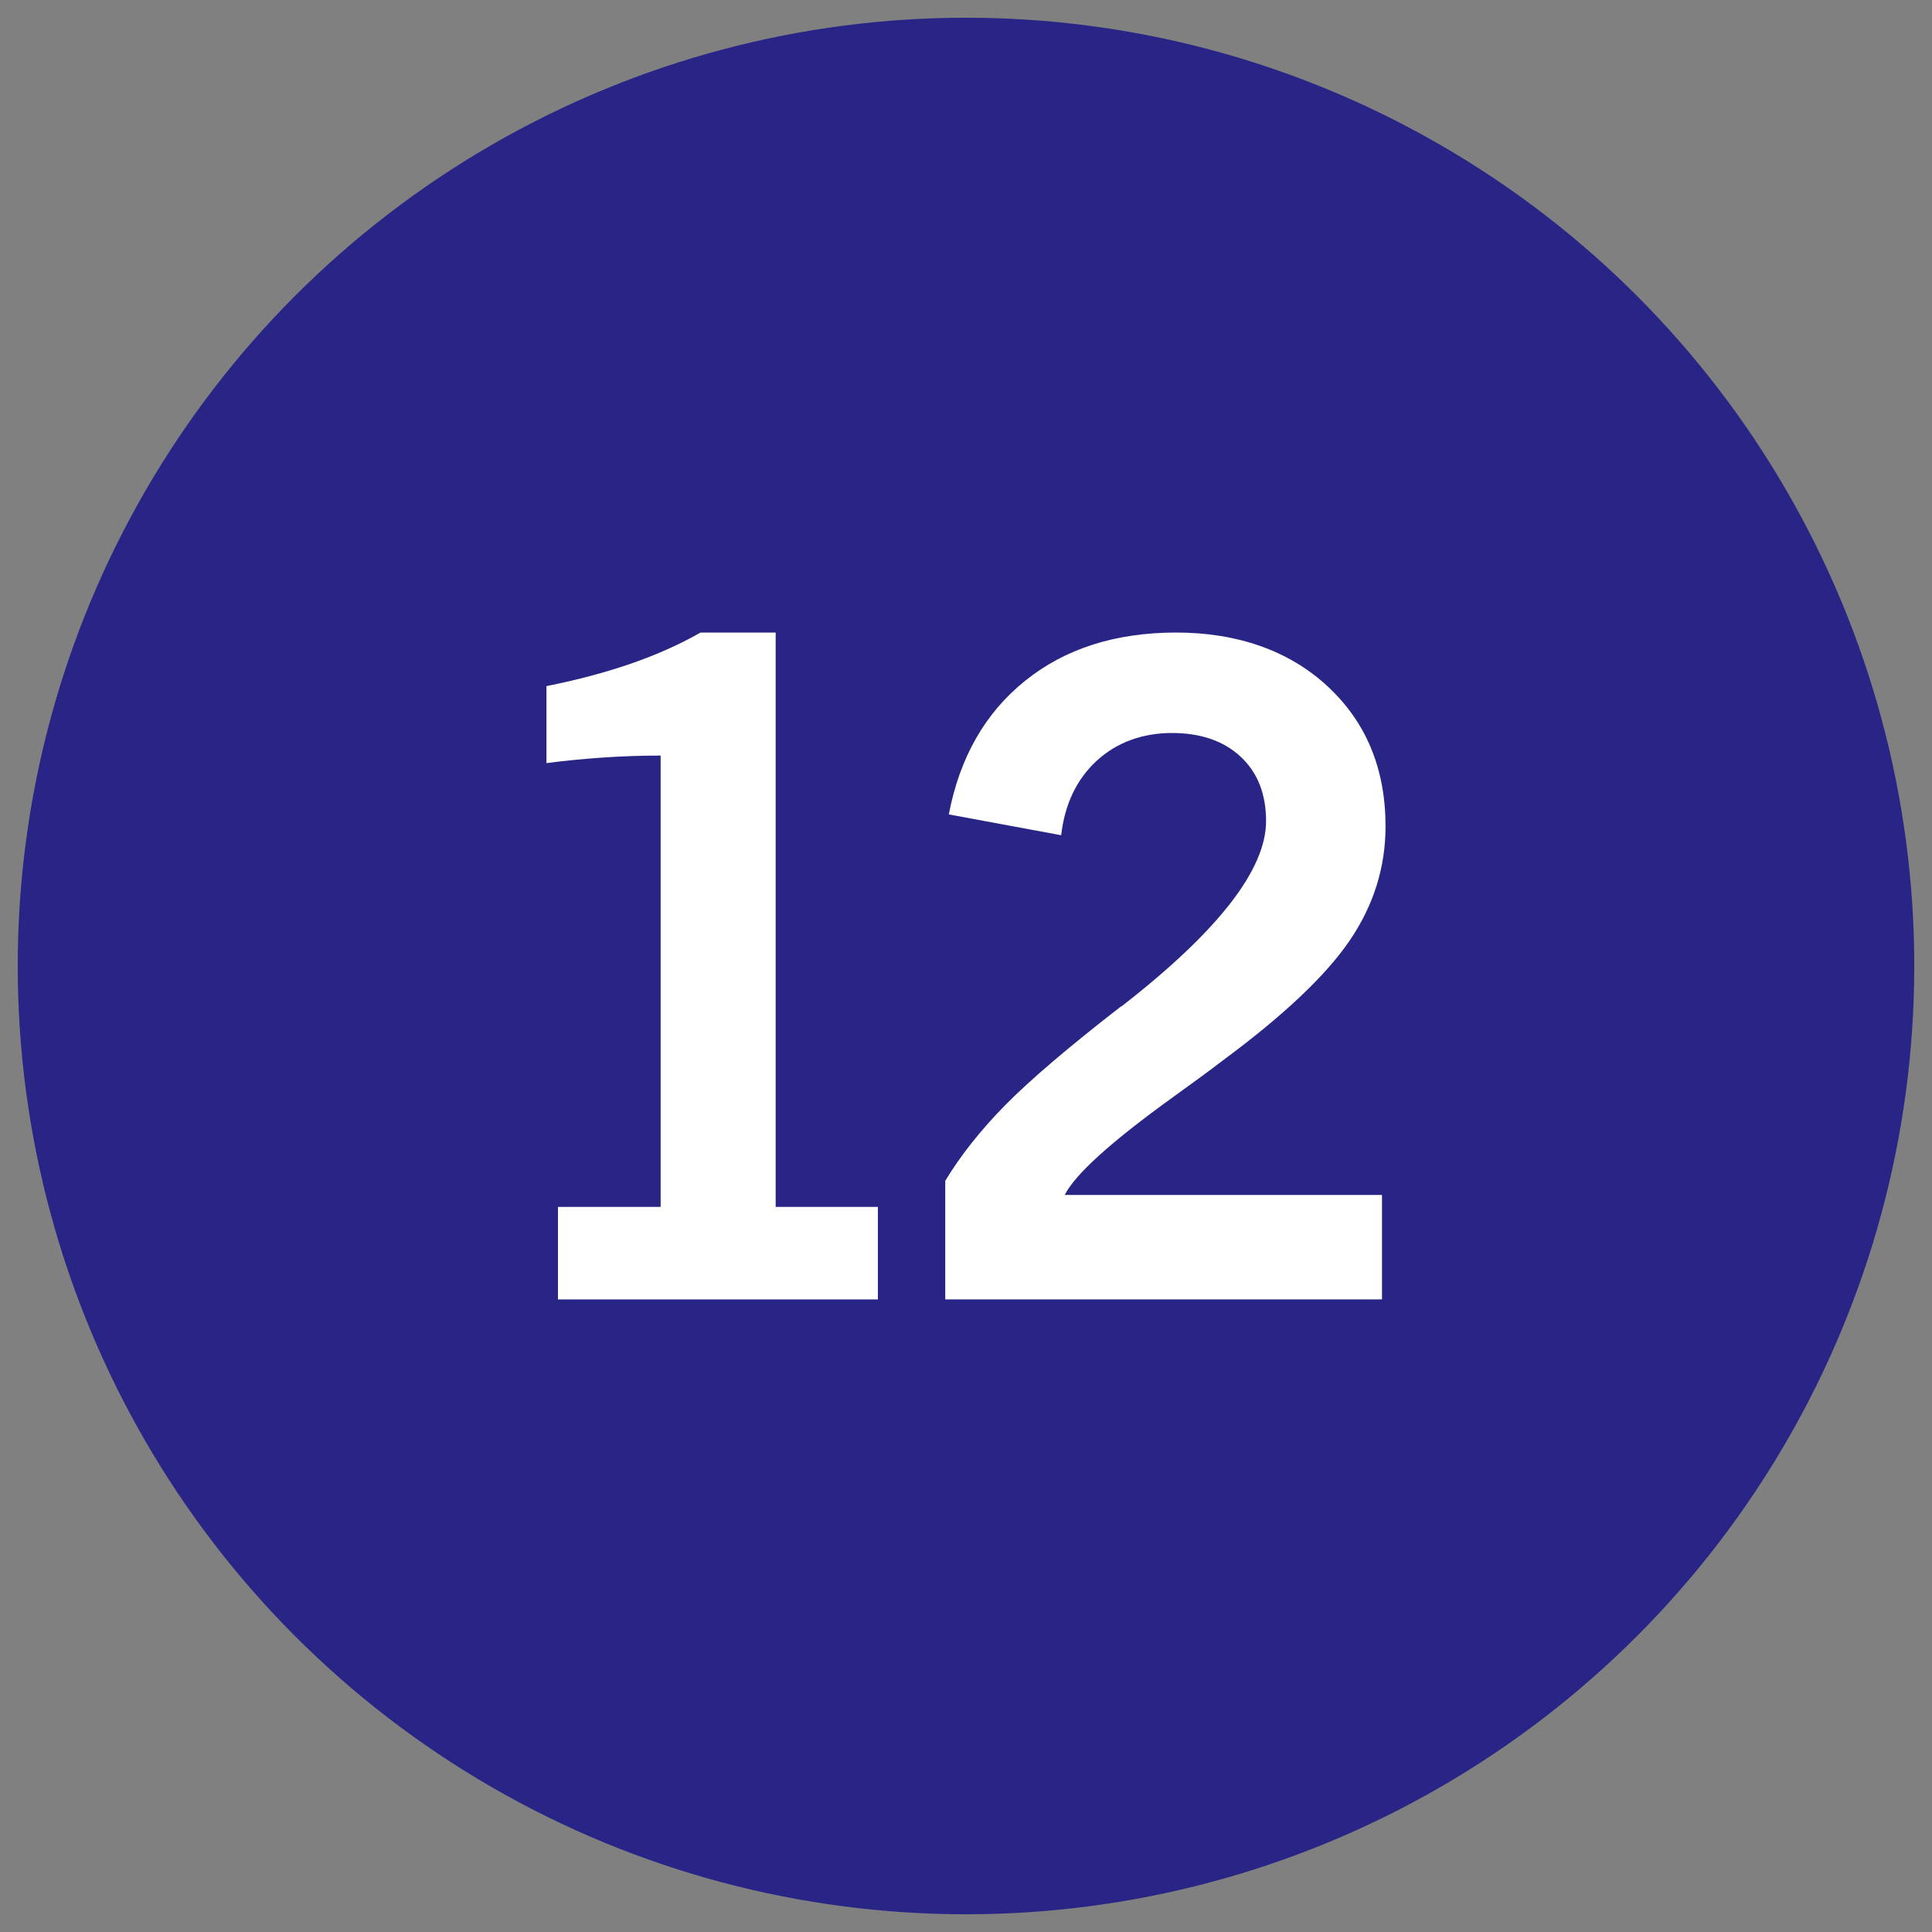 <?xml version="1.0" encoding="UTF-8"?>
<svg id="Layer_1" data-name="Layer 1" xmlns="http://www.w3.org/2000/svg" viewBox="0 0 1250 1250">
  <rect x="0" y="0" width="1250" height="1250" fill="#808080" stroke="none"/>
  <defs>
    <style>
      .cls-1 {
        fill: #282587;
      }

      .cls-1, .cls-2 {
        stroke-width: 0px;
      }

      .cls-2 {
        fill: #fff;
      }
    </style>
  </defs>
  <circle class="cls-1" cx="625" cy="625" r="613.53"/>
  <g>
    <path class="cls-2" d="m361.01,840.72v-59.84h66.42v-292.02c-12.6,0-25.15.43-37.65,1.29-12.5.86-24.58,2.05-36.22,3.58v-49.82c20.04-4.01,38.31-8.88,54.83-14.6,16.51-5.73,31.44-12.4,44.8-20.04h48.67v371.61h66.13v59.84h-206.99Z"/>
    <path class="cls-2" d="m611.57,840.72v-76.73c9.92-16.41,22.81-32.68,38.65-48.81,15.84-16.13,40.84-37.46,75.01-63.99h.29c62.41-48.48,93.62-88.47,93.62-119.96,0-17.56-5.49-31.44-16.46-41.66-10.98-10.21-25.82-15.32-44.52-15.32s-35.69,6.01-48.67,18.04c-12.98,12.02-20.61,28.06-22.9,48.1l-72.72-13.46c7.06-36.83,23.52-65.66,49.39-86.46,25.86-20.8,58.45-31.21,97.77-31.21s72.91,11.6,97.91,34.79c25,23.19,37.5,53.39,37.5,90.61,0,26.53-7.73,51.15-23.19,73.86-15.46,22.72-42.94,48.67-82.45,77.87-7.44,5.73-17.94,13.46-31.49,23.19-40.27,29.01-63.75,50.2-70.43,63.56h205.27v67.57h-282.57Z"/>
  </g>
</svg>